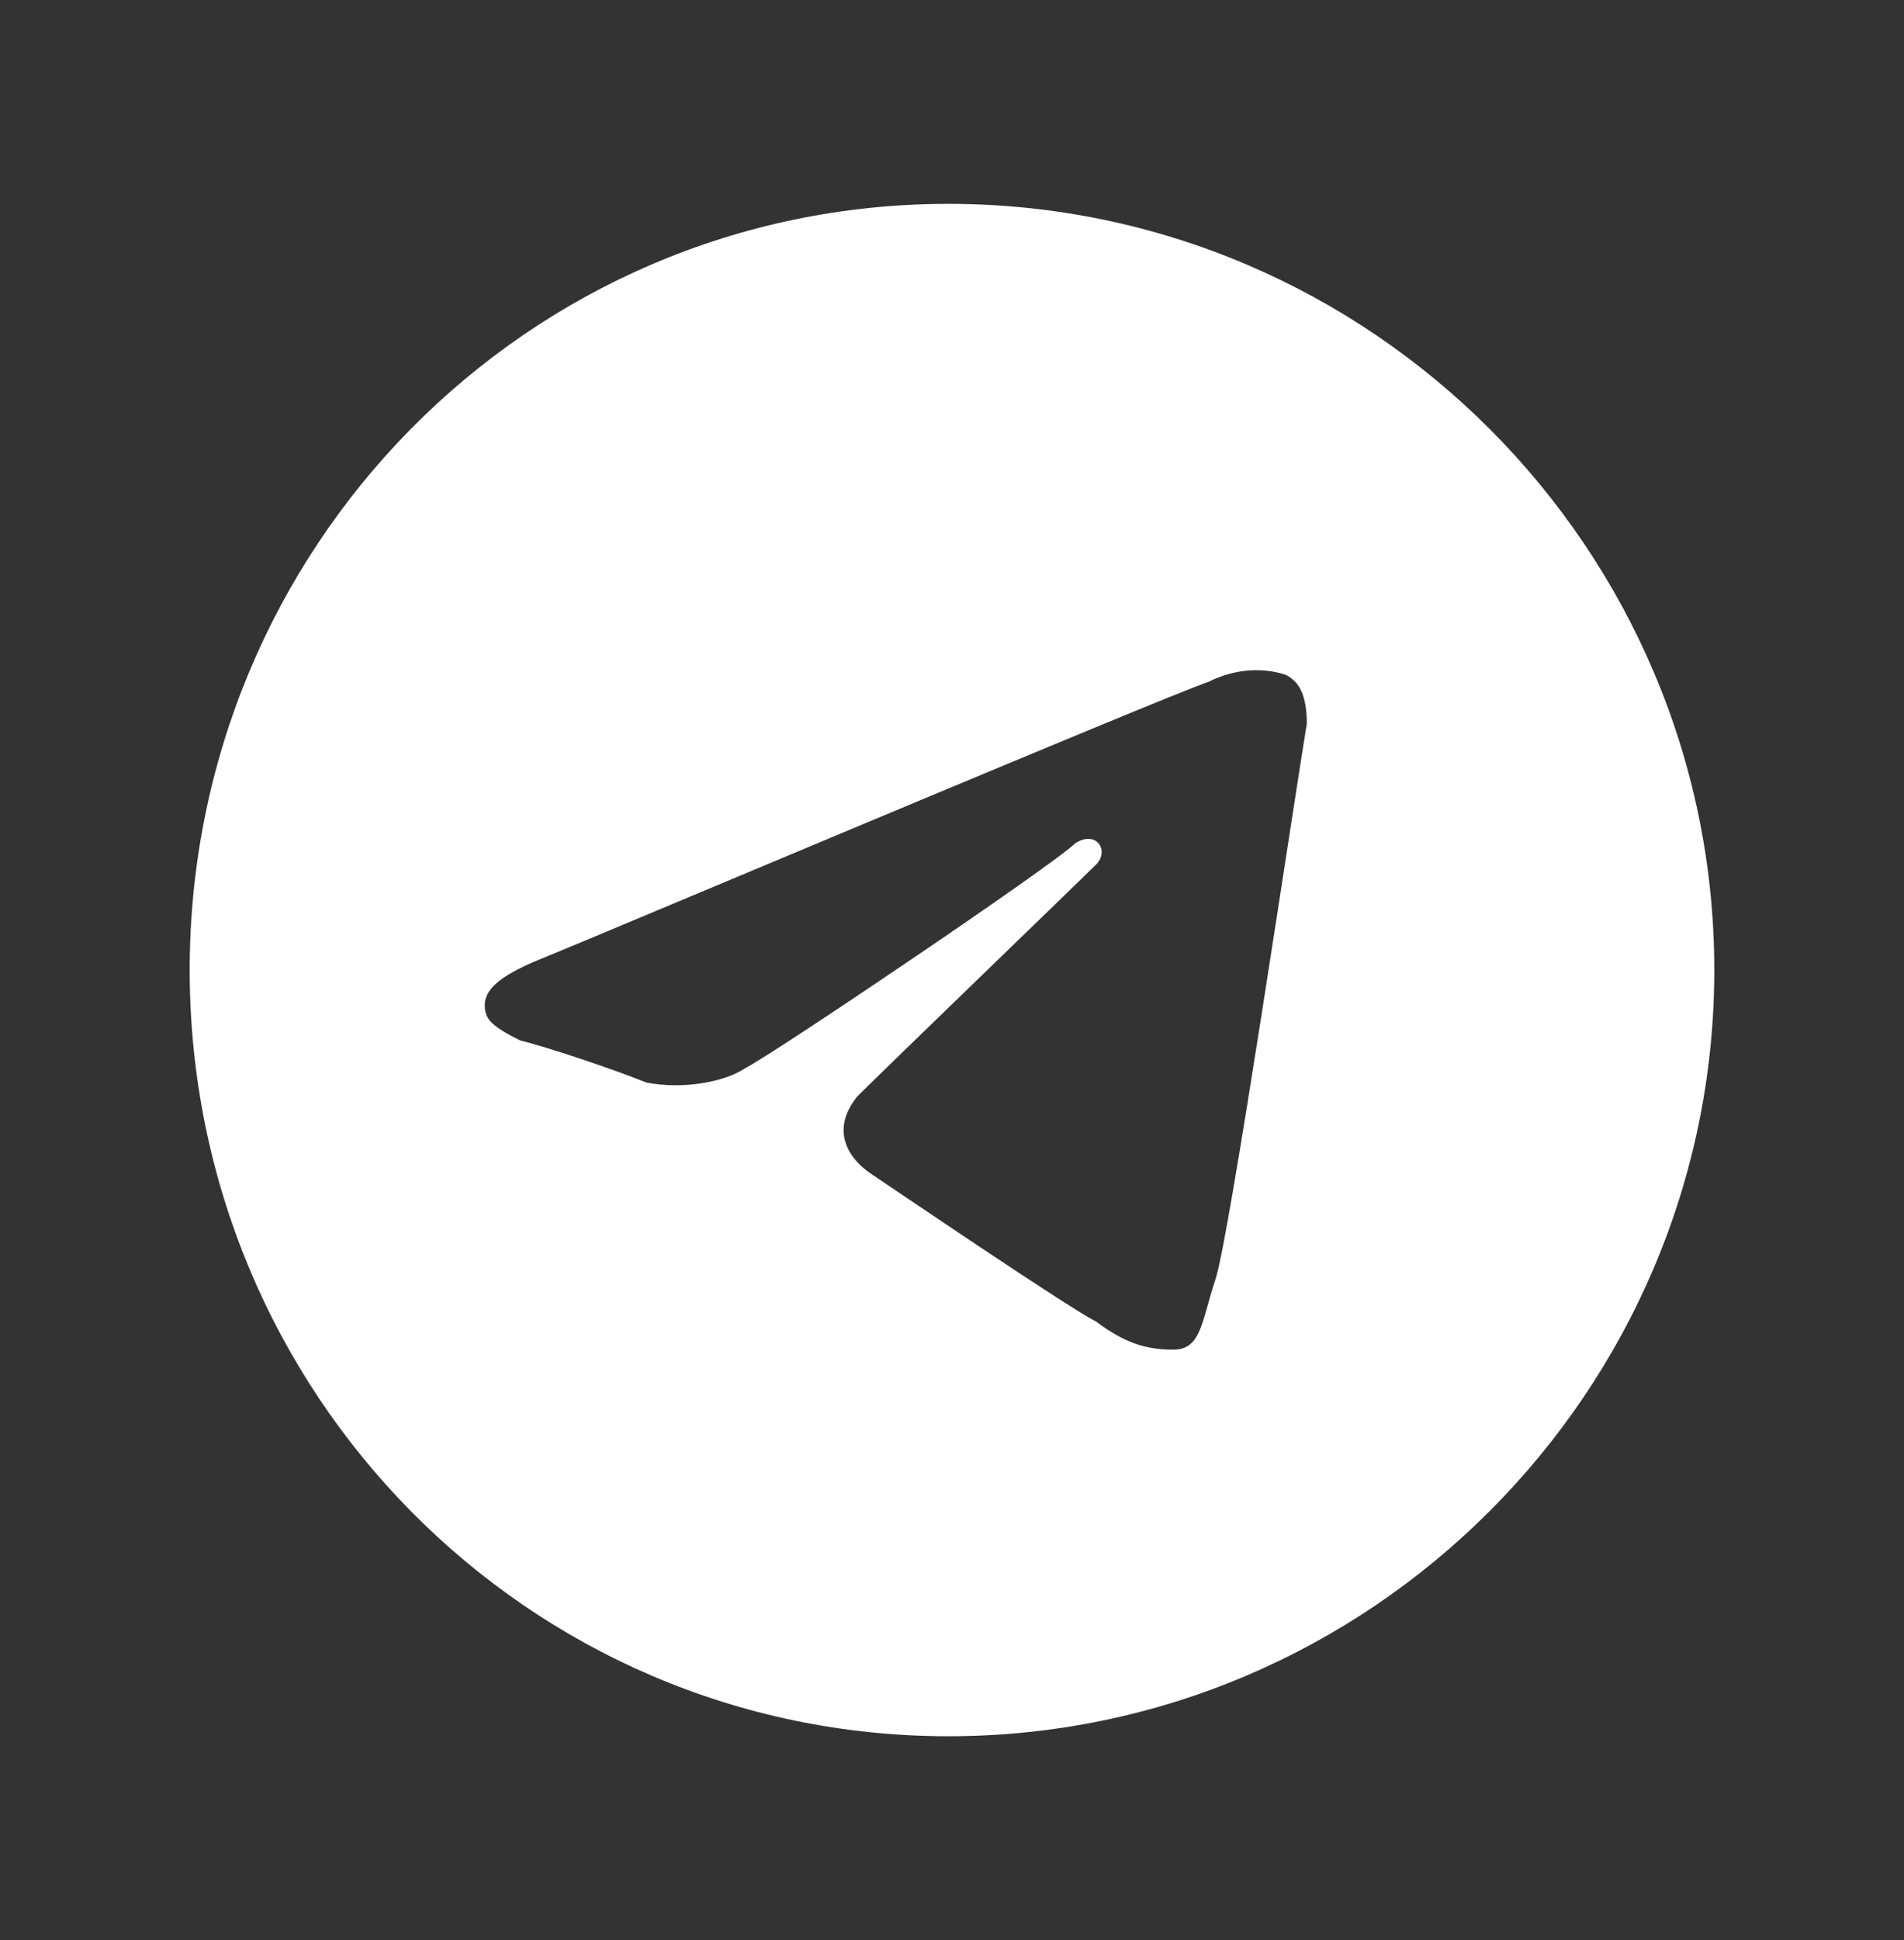 <?xml version="1.0" encoding="UTF-8"?> <svg xmlns="http://www.w3.org/2000/svg" xmlns:xlink="http://www.w3.org/1999/xlink" version="1.1" id="Layer_1" x="0px" y="0px" viewBox="0 0 27.1 27.6" style="enable-background:new 0 0 27.1 27.6;" xml:space="preserve"><rect x="0" y="0" width="27.1" height="27.6" fill="#333333" stroke="none"/> <style type="text/css"> .st0{fill:#FFFFFF;} </style> <path class="st0" d="M13.5,2.9c6,0,10.9,4.9,10.9,10.9s-4.9,10.9-10.9,10.9S2.7,19.8,2.7,13.8S7.5,2.9,13.5,2.9z M17.3,18.2 c0.2-0.6,1.1-6.7,1.3-7.9c0-0.4-0.1-0.6-0.3-0.7c-0.3-0.1-0.7-0.1-1.1,0.1c-0.6,0.2-8.9,3.7-9.4,3.9c-0.5,0.2-0.9,0.4-0.9,0.7 c0,0.2,0.1,0.3,0.5,0.5c0.4,0.1,1.3,0.4,1.8,0.6c0.5,0.1,1.1,0,1.4-0.2c0.4-0.2,4.4-2.9,4.7-3.2c0.3-0.2,0.5,0.1,0.3,0.3 c-0.2,0.2-3,2.9-3.4,3.3c-0.4,0.5-0.1,0.9,0.2,1.1c0.3,0.2,2.8,1.9,3.2,2.1c0.4,0.3,0.7,0.4,1.1,0.4S17.1,18.8,17.3,18.2z"></path> </svg> 